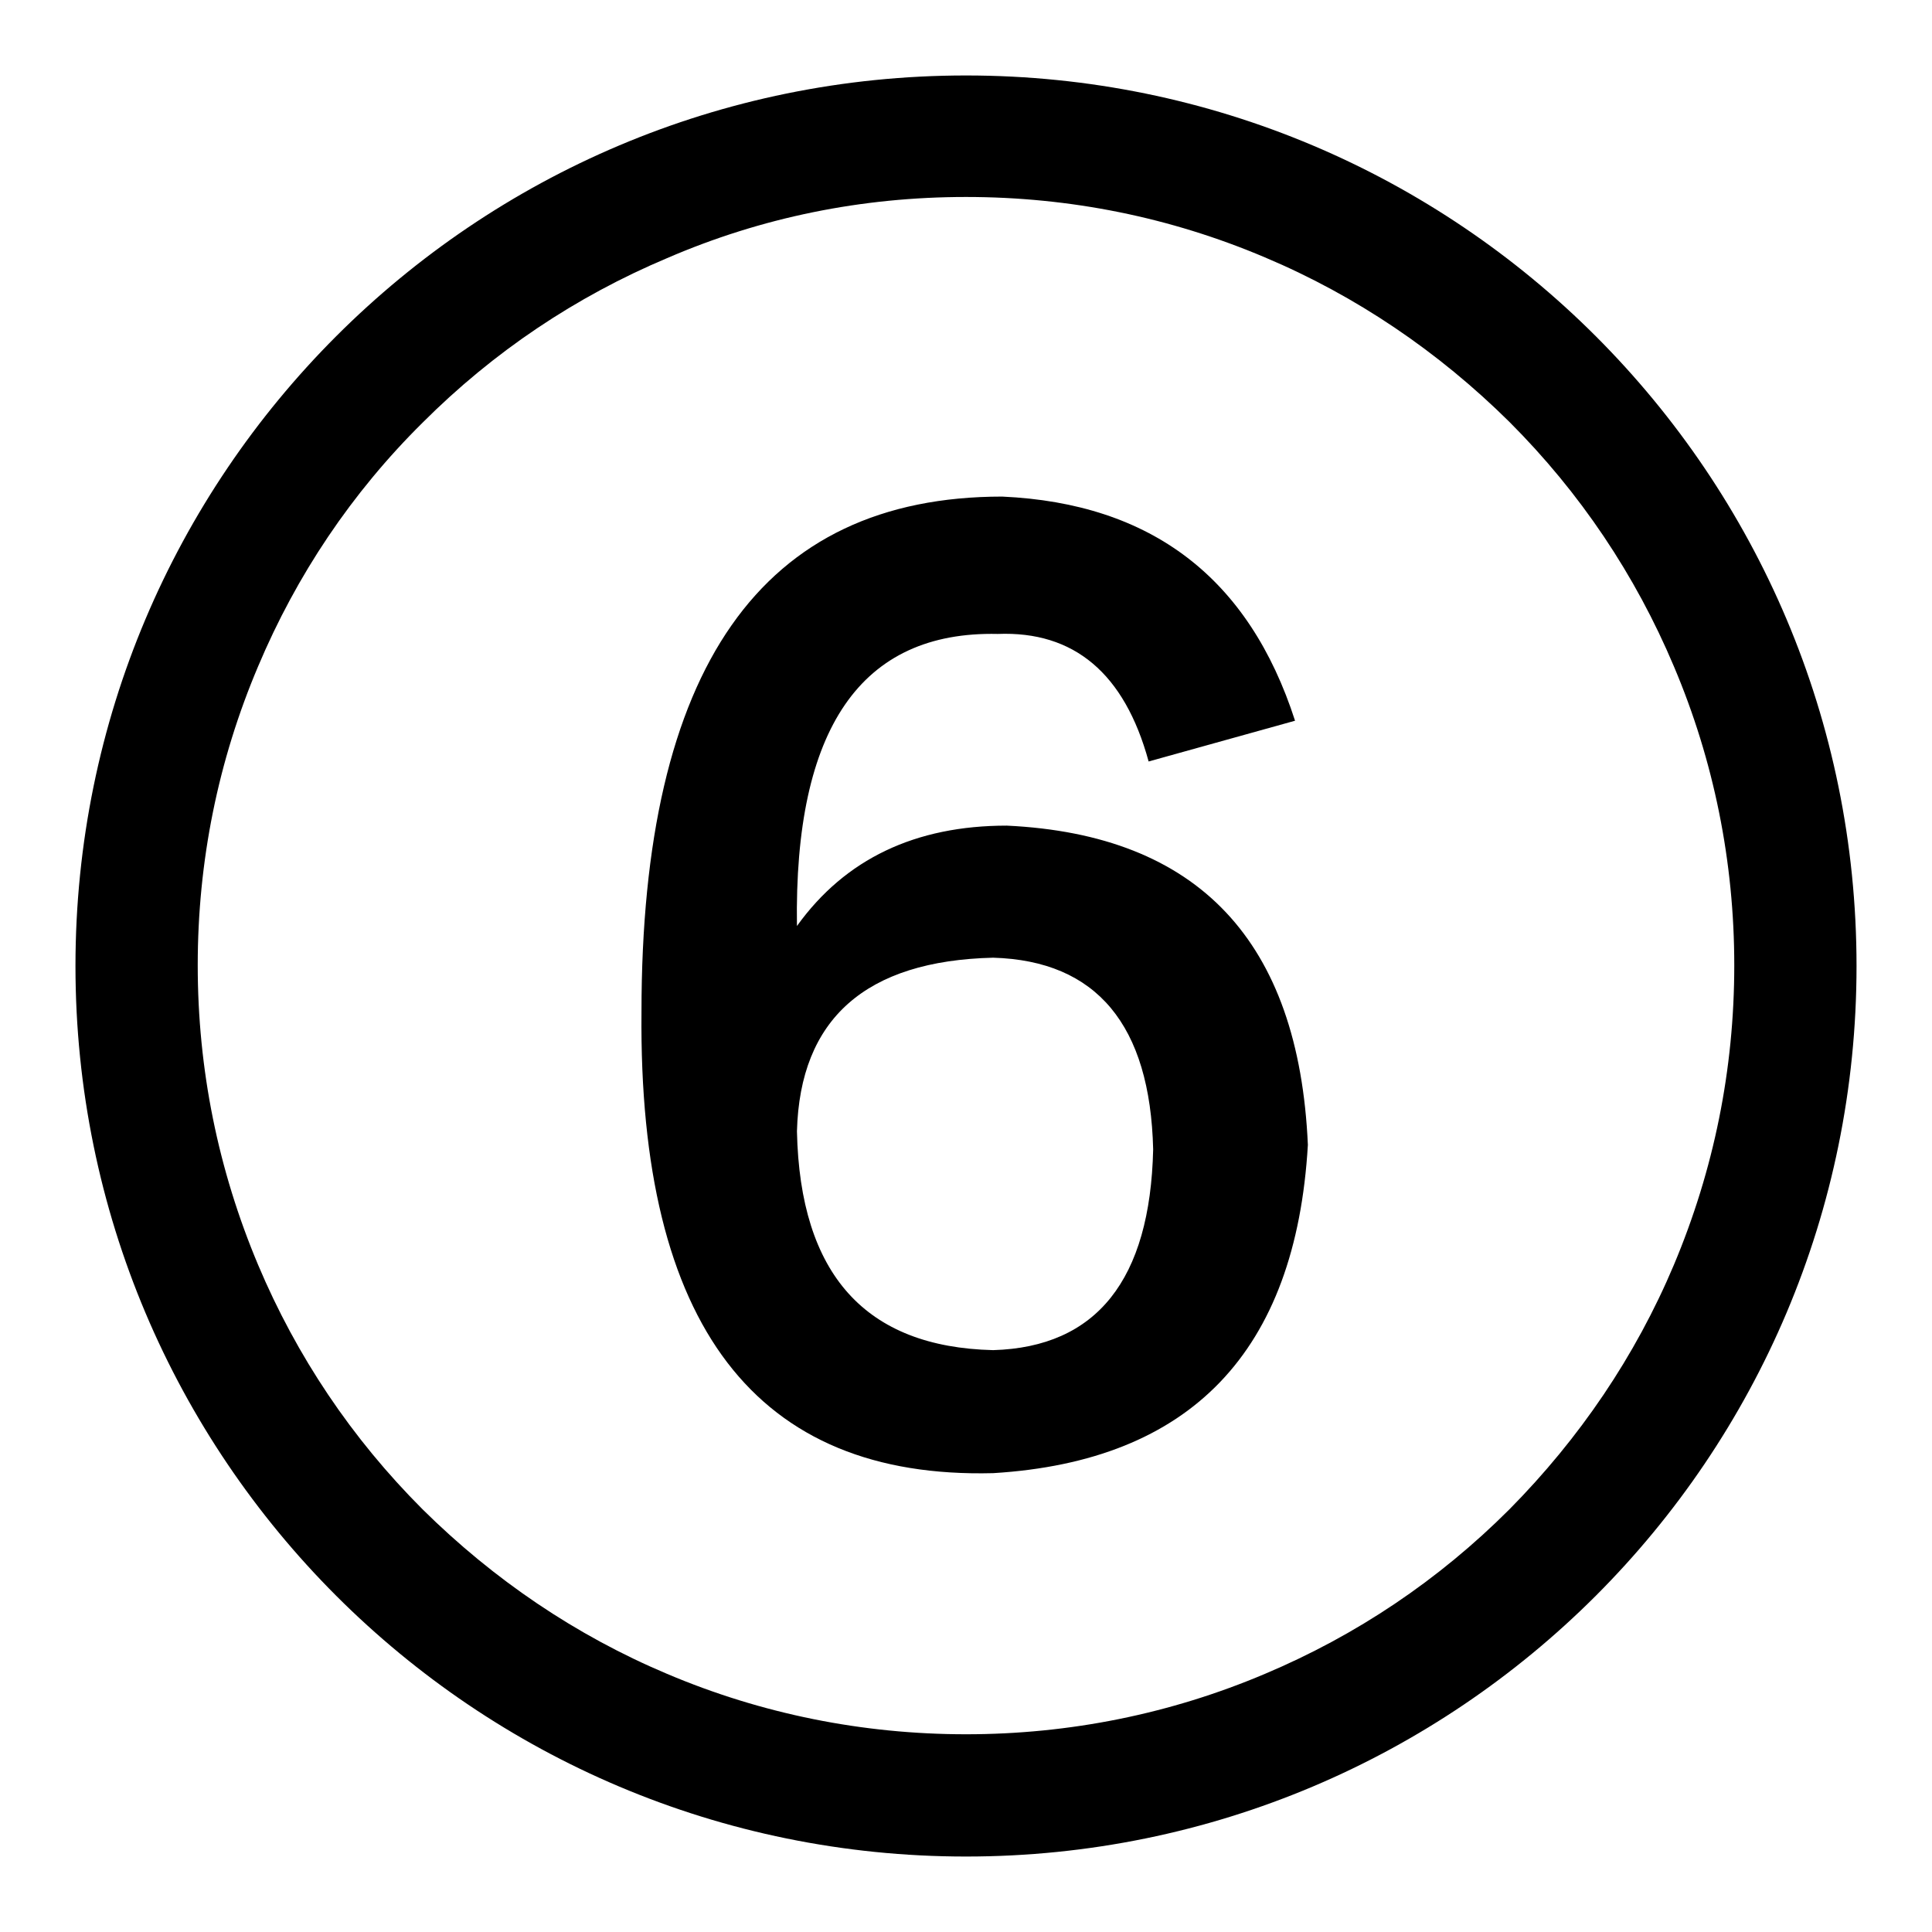 <?xml version="1.0" encoding="utf-8"?>
<!-- Svg Vector Icons : http://www.onlinewebfonts.com/icon -->
<!DOCTYPE svg PUBLIC "-//W3C//DTD SVG 1.1//EN" "http://www.w3.org/Graphics/SVG/1.1/DTD/svg11.dtd">
<svg version="1.1" xmlns="http://www.w3.org/2000/svg" xmlns:xlink="http://www.w3.org/1999/xlink" x="0px" y="0px" viewBox="0 0 256 256" enable-background="new 0 0 256 256" xml:space="preserve">
<g> <path fill="#000000" d="M128,26.1c13.8,0,27.1,2.7,39.6,8c12.1,5.1,23,12.5,32.4,21.8c9.4,9.4,16.7,20.3,21.8,32.4 c5.3,12.5,8,25.9,8,39.6c0,13.8-2.7,27.1-8,39.7c-5.1,12.1-12.5,23-21.8,32.4c-9.4,9.4-20.3,16.7-32.4,21.8 c-12.5,5.3-25.9,8-39.6,8s-27.1-2.7-39.6-8c-12.1-5.1-23-12.5-32.4-21.8c-9.4-9.4-16.7-20.3-21.8-32.4c-5.3-12.6-8-25.9-8-39.7 c0-13.8,2.7-27.1,8-39.6C39.3,76.2,46.6,65.3,56,56c9.4-9.4,20.3-16.7,32.4-21.8C100.9,28.8,114.2,26.1,128,26.1 M128,10 C62.8,10,10,62.8,10,128c0,65.2,52.8,118,118,118s118-52.8,118-118C246,62.8,193.2,10,128,10L128,10z M171.6,95.5l-19.4,5.4 c-3.2-11.7-9.9-17.3-20-16.9c-18.1-0.4-27,12.5-26.6,38.7c6.4-8.9,15.7-13.3,27.8-13.3c25.4,1.2,38.7,15.3,39.9,42.3 c-1.6,27.4-15.5,41.9-41.7,43.5c-31.4,0.8-47-19.5-46.6-61.1c0-45.6,15.9-68.3,47.8-68.3C152.6,66.7,165.5,76.6,171.6,95.5z  M131.6,178.9c13.7-0.4,20.8-9.3,21.2-26.6c-0.4-16.5-7.5-25-21.2-25.4c-16.9,0.4-25.6,8.1-26,23 C106,168.9,114.7,178.5,131.6,178.9z"/></g>
</svg>